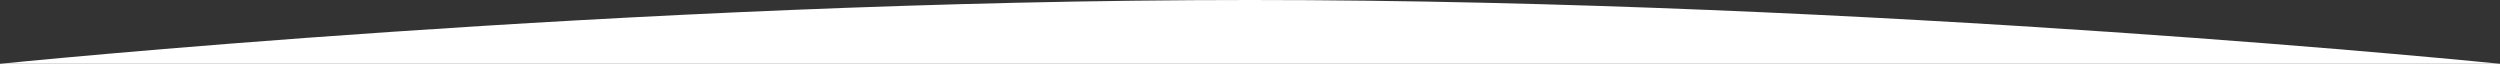 <svg xmlns="http://www.w3.org/2000/svg" width="1920" height="49" viewBox="0 0 1920 49">
  <rect x="0" y="0" width="1920" height="49" fill="#333333" stroke="none"/>
  <path id="featuredTours-bottom" d="M960,49c480,0,960-49,960-49H0S480,49,960,49Z" transform="translate(1920 49) rotate(180)" fill="#fff"/>
</svg>
